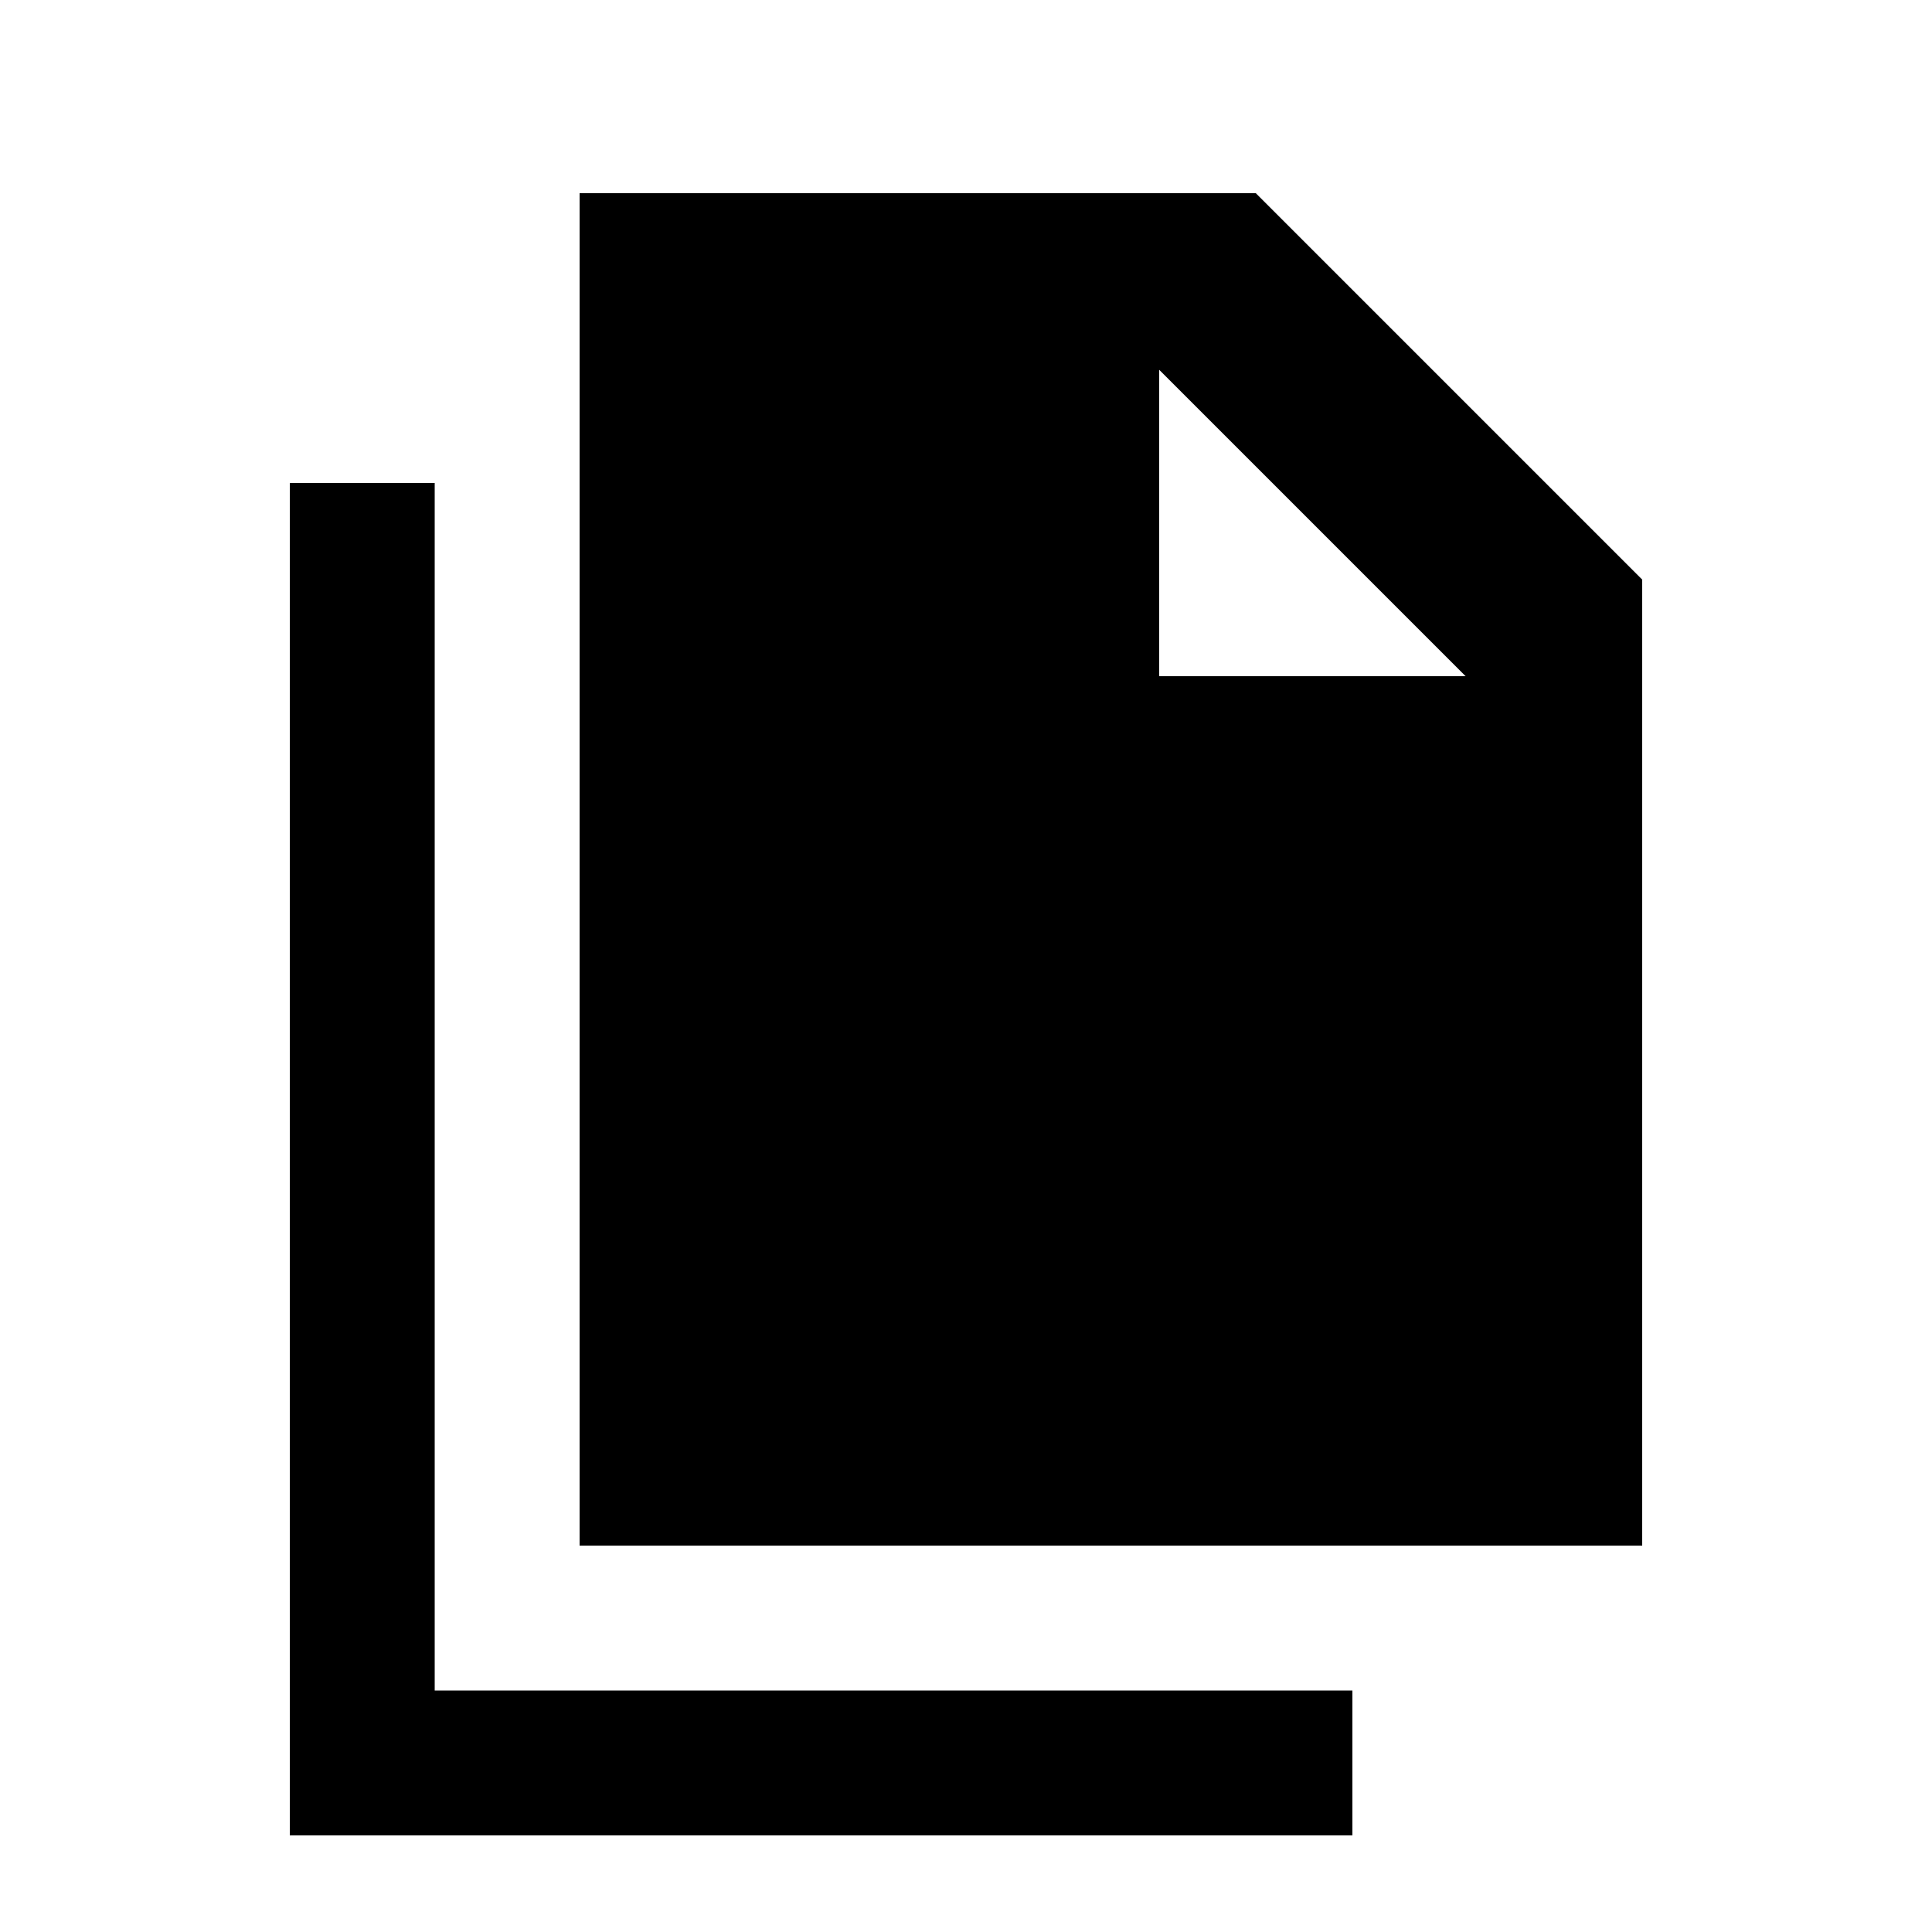 <svg xmlns="http://www.w3.org/2000/svg" viewBox="0 0 640 640"><!--! Font Awesome Pro 7.1.0 by @fontawesome - https://fontawesome.com License - https://fontawesome.com/license (Commercial License) Copyright 2025 Fonticons, Inc. --><path fill="currentColor" d="M192 64L416 64L544 192L544 512L192 512L192 64zM384 122.5L384 224L485.5 224L384 122.5zM144 184L144 560L448 560L448 608L96 608L96 160L144 160L144 184z"/></svg>